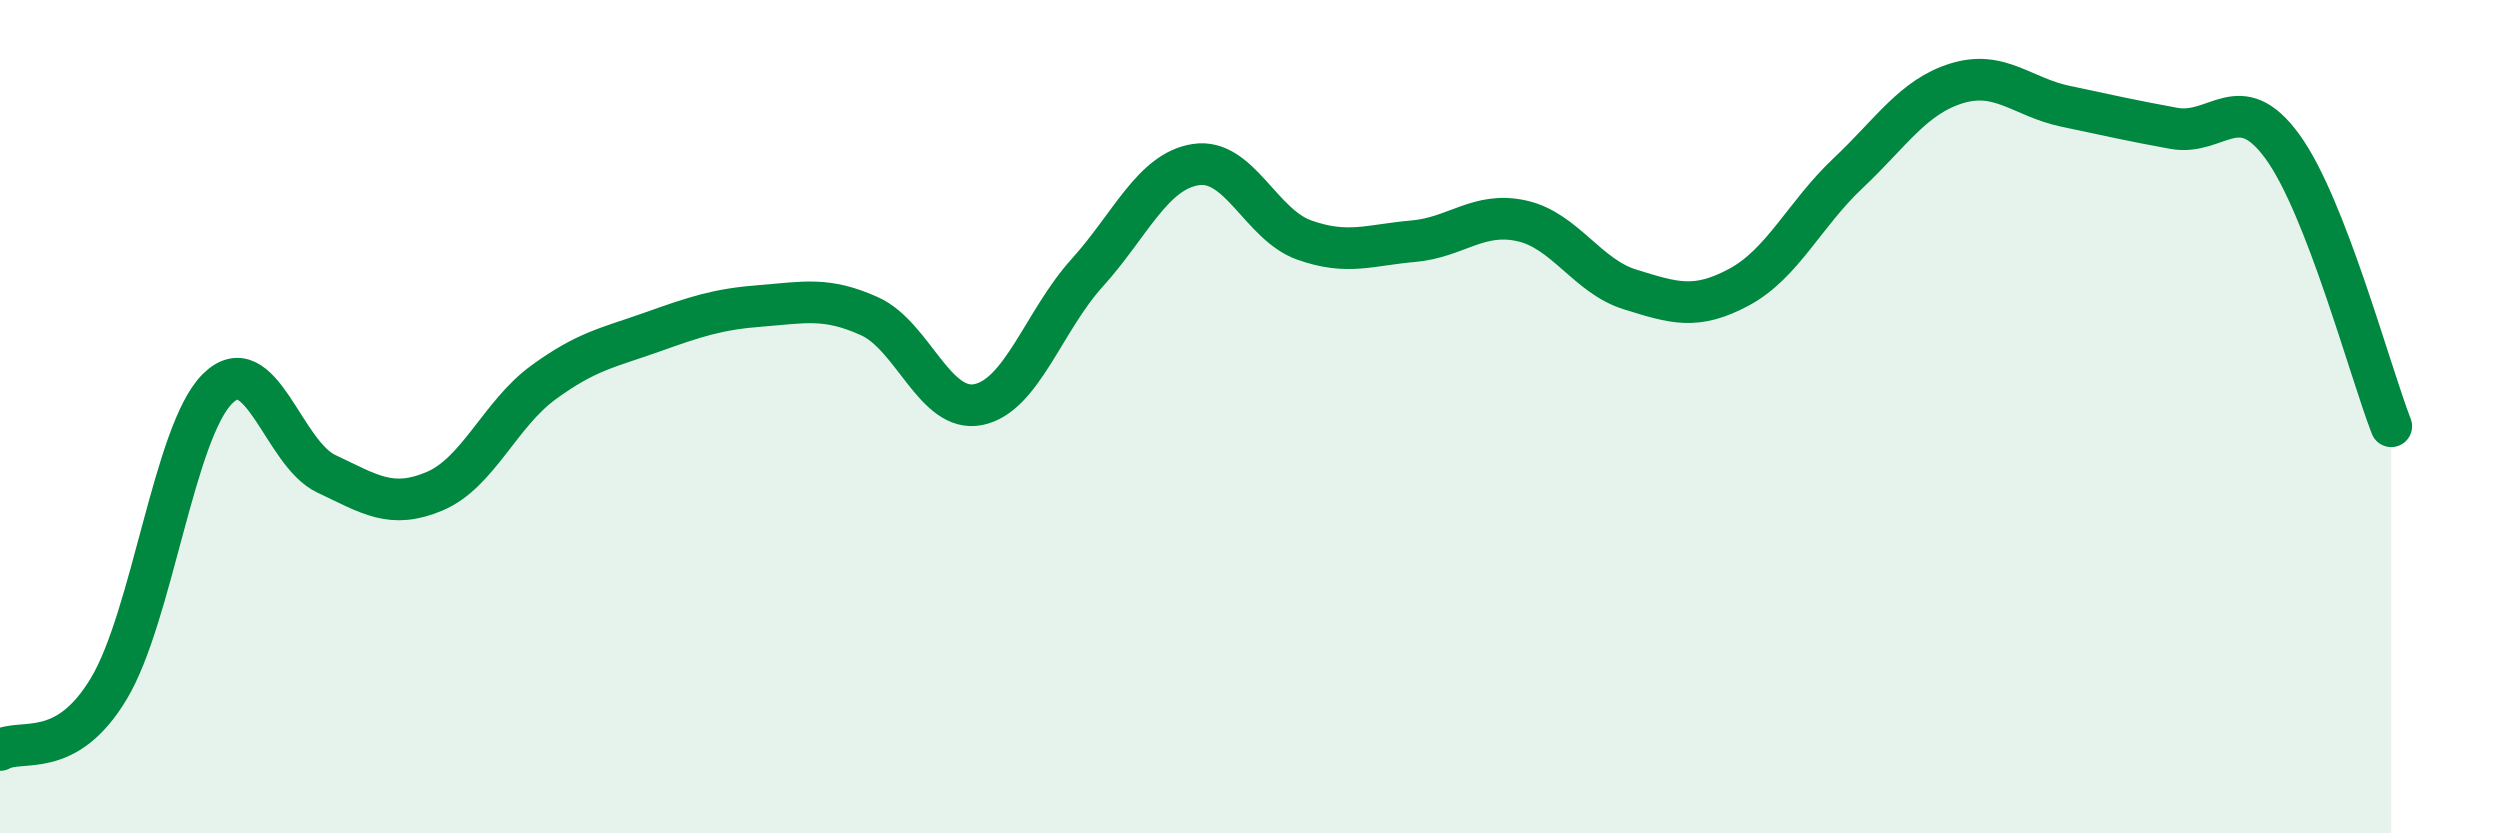 
    <svg width="60" height="20" viewBox="0 0 60 20" xmlns="http://www.w3.org/2000/svg">
      <path
        d="M 0,18 C 0.52,17.71 1.57,18.26 2.61,16.53 C 3.65,14.8 4.18,10.36 5.22,9.33 C 6.26,8.3 6.79,10.88 7.83,11.37 C 8.87,11.86 9.39,12.23 10.43,11.79 C 11.47,11.35 12,9.94 13.04,9.18 C 14.08,8.42 14.61,8.34 15.65,7.97 C 16.69,7.6 17.22,7.42 18.26,7.34 C 19.3,7.26 19.83,7.12 20.87,7.59 C 21.91,8.06 22.44,9.92 23.48,9.71 C 24.52,9.5 25.05,7.7 26.09,6.55 C 27.13,5.4 27.66,4.11 28.7,3.95 C 29.74,3.79 30.26,5.39 31.3,5.76 C 32.34,6.13 32.87,5.88 33.91,5.79 C 34.95,5.7 35.48,5.07 36.52,5.3 C 37.56,5.53 38.09,6.63 39.13,6.95 C 40.17,7.27 40.7,7.45 41.74,6.89 C 42.78,6.33 43.31,5.14 44.35,4.16 C 45.39,3.18 45.92,2.32 46.96,2 C 48,1.68 48.53,2.33 49.57,2.55 C 50.61,2.77 51.13,2.89 52.17,3.08 C 53.21,3.27 53.74,2.09 54.78,3.52 C 55.82,4.95 56.87,8.89 57.39,10.23L57.39 20L0 20Z"
        fill="#008740"
        opacity="0.1"
        stroke-linecap="round"
        stroke-linejoin="round"
      />
      <path
        d="M 0,18 C 0.52,17.71 1.57,18.26 2.61,16.53 C 3.65,14.8 4.18,10.36 5.22,9.33 C 6.26,8.3 6.79,10.88 7.83,11.37 C 8.87,11.86 9.39,12.23 10.43,11.79 C 11.47,11.35 12,9.94 13.04,9.18 C 14.08,8.42 14.61,8.34 15.65,7.97 C 16.69,7.6 17.22,7.42 18.26,7.34 C 19.3,7.26 19.83,7.12 20.87,7.59 C 21.91,8.06 22.44,9.92 23.48,9.71 C 24.52,9.5 25.05,7.7 26.09,6.55 C 27.13,5.4 27.66,4.11 28.7,3.95 C 29.74,3.79 30.26,5.39 31.3,5.76 C 32.34,6.13 32.87,5.88 33.91,5.79 C 34.95,5.7 35.48,5.07 36.52,5.3 C 37.56,5.53 38.09,6.63 39.13,6.95 C 40.17,7.27 40.7,7.45 41.74,6.89 C 42.78,6.33 43.31,5.14 44.35,4.16 C 45.39,3.18 45.92,2.32 46.96,2 C 48,1.68 48.53,2.33 49.57,2.55 C 50.61,2.77 51.13,2.89 52.17,3.08 C 53.21,3.27 53.74,2.09 54.78,3.52 C 55.82,4.95 56.87,8.89 57.39,10.23"
        stroke="#008740"
        stroke-width="1"
        fill="none"
        stroke-linecap="round"
        stroke-linejoin="round"
      />
    </svg>
  